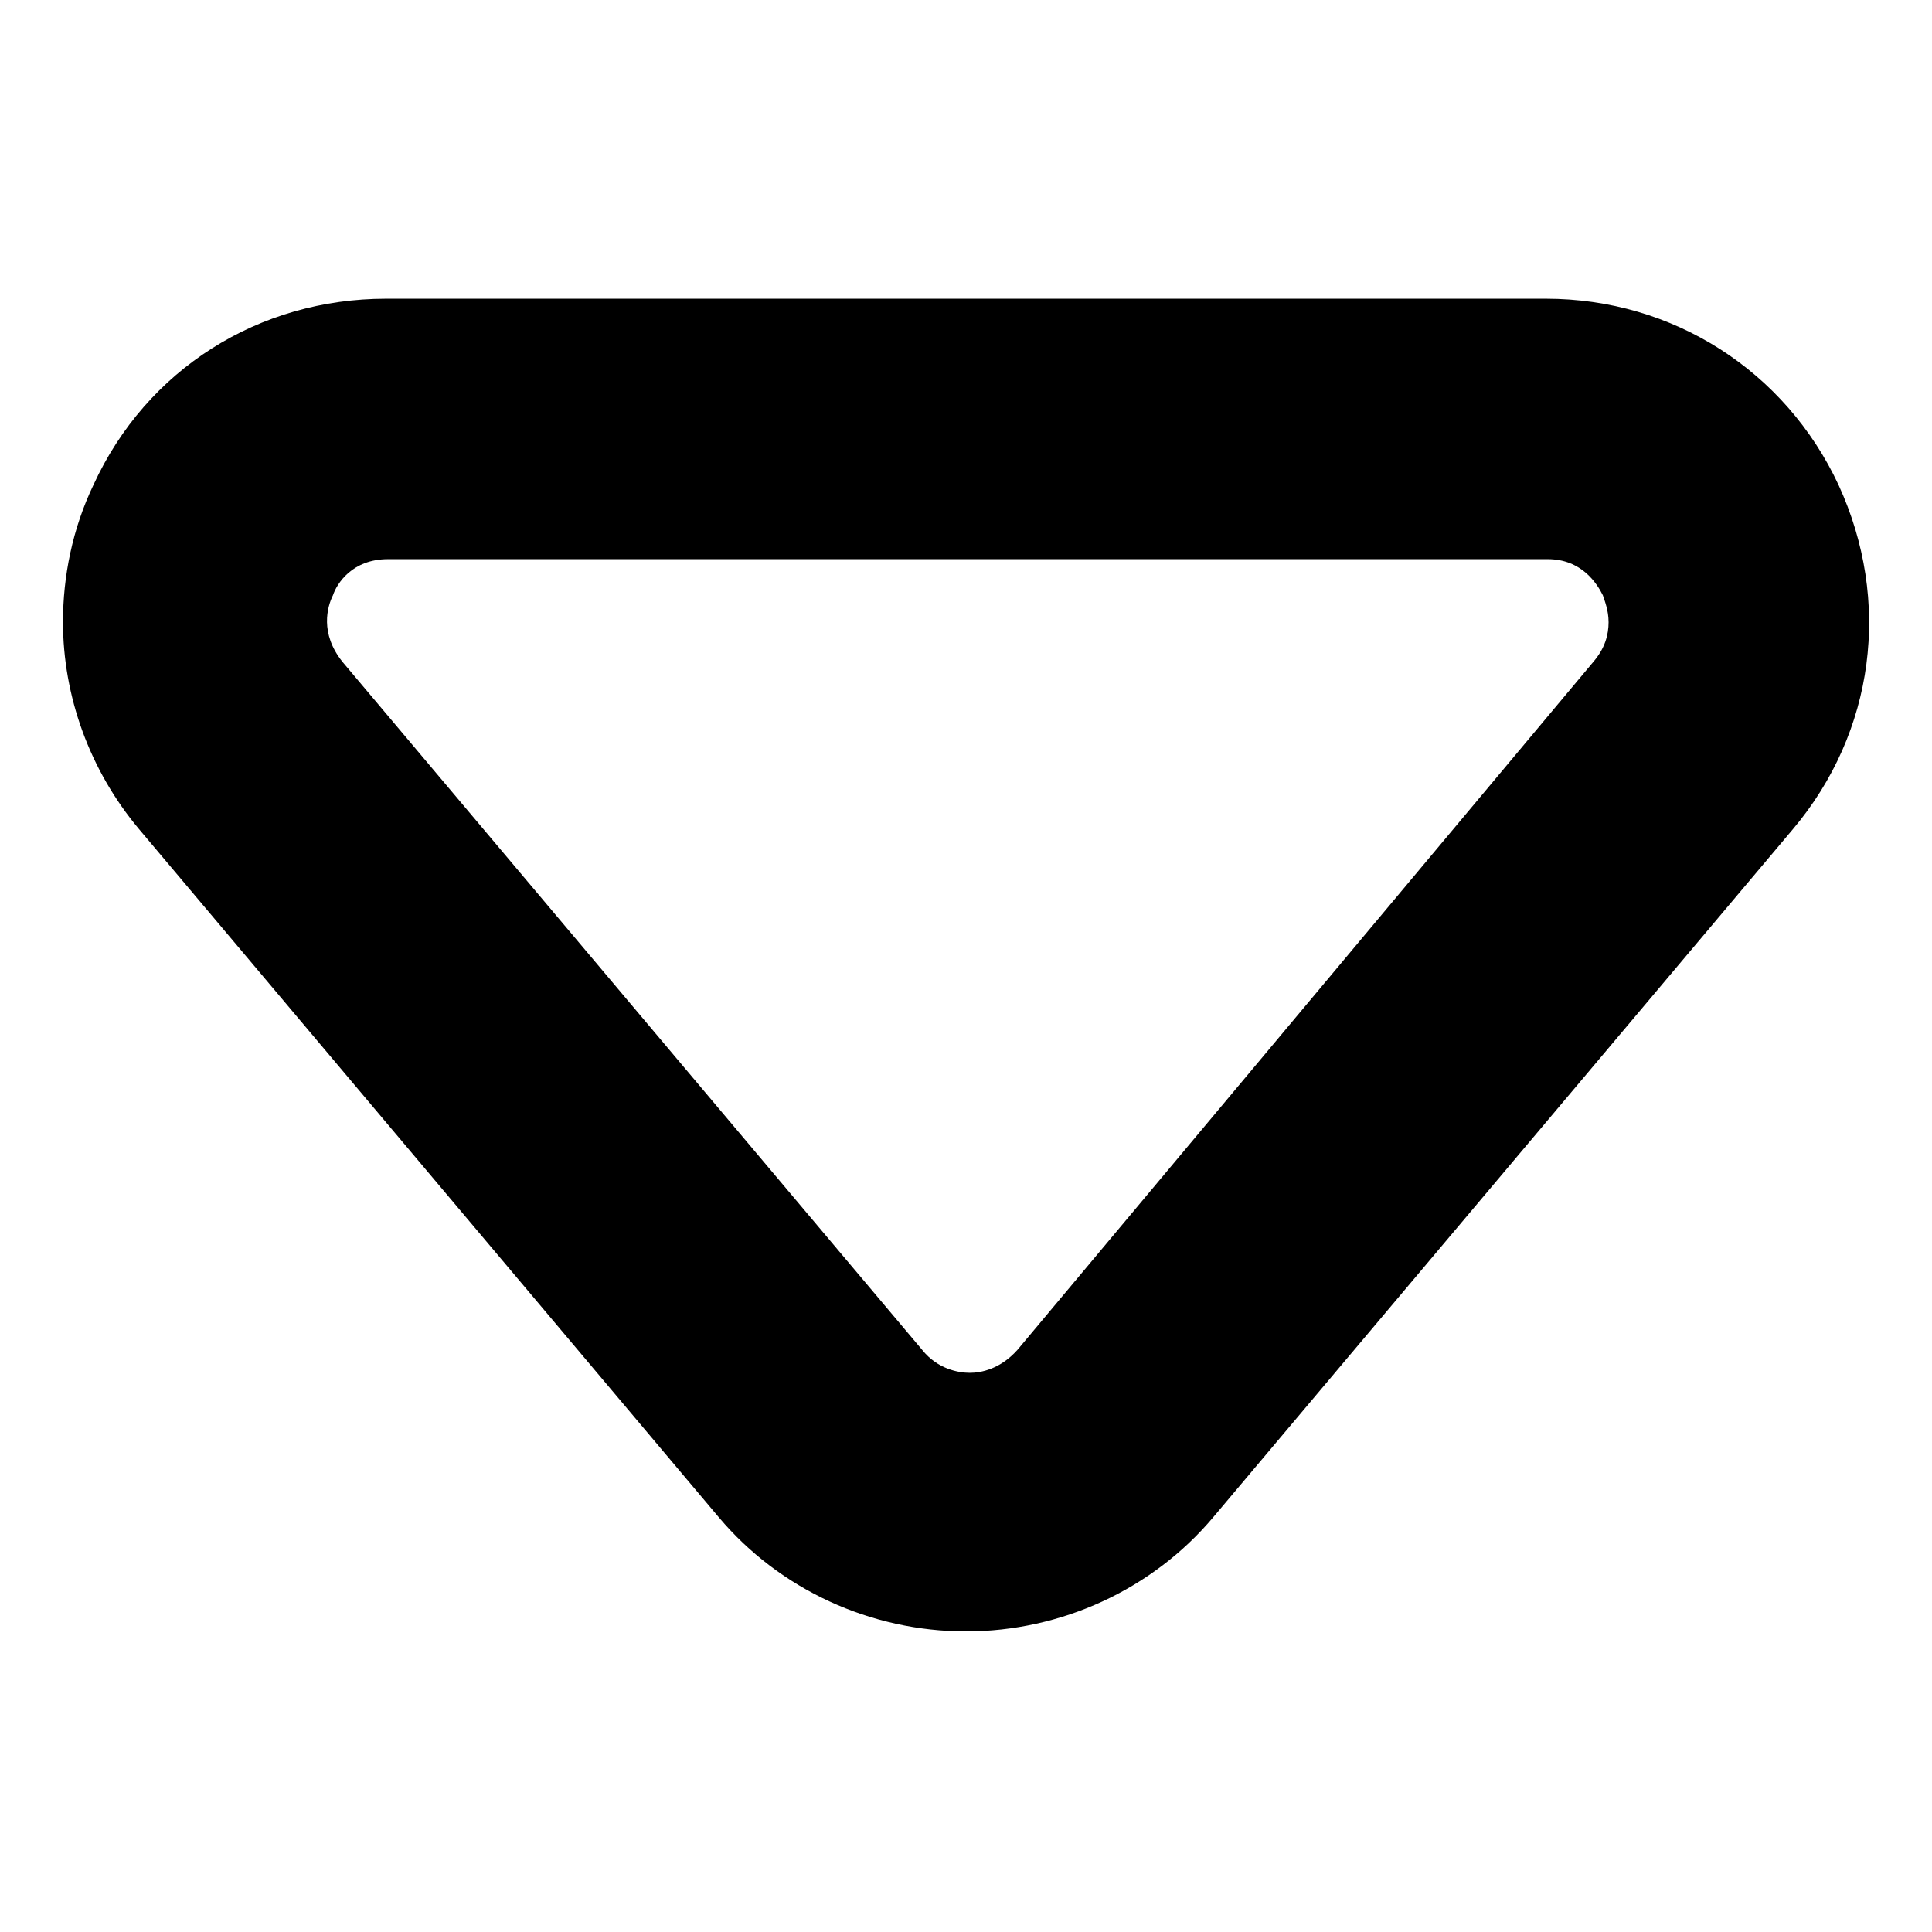 <?xml version="1.0" encoding="UTF-8"?>
<!-- Uploaded to: SVG Repo, www.svgrepo.com, Generator: SVG Repo Mixer Tools -->
<svg fill="#000000" width="800px" height="800px" version="1.1" viewBox="144 144 512 512" xmlns="http://www.w3.org/2000/svg">
 <path d="m160.69 308.81c0-12.09 2.519-24.688 8.062-36.273 14.105-30.73 43.832-49.375 77.586-49.375h307.32c33.754 0 63.48 19.145 77.586 49.375 14.105 30.73 9.574 65.496-12.09 91.191l-153.66 182.38c-16.121 19.145-40.305 30.23-65.496 30.23s-49.375-11.082-65.496-30.23l-153.66-182.38c-13.098-15.617-20.152-35.266-20.152-54.914zm46.855 32.746m362.74-32.746c0-3.023-1.008-5.543-1.512-7.055-1.512-3.023-5.543-9.574-14.609-9.574h-307.32c-9.574 0-13.602 6.551-14.609 9.574-1.512 3.023-3.527 10.078 2.519 17.633l153.66 182.38c4.031 5.039 9.574 6.047 12.594 6.047 3.023 0 8.062-1.008 12.594-6.047l152.66-182.38c3.023-3.527 4.031-7.055 4.031-10.582z"/>
</svg>